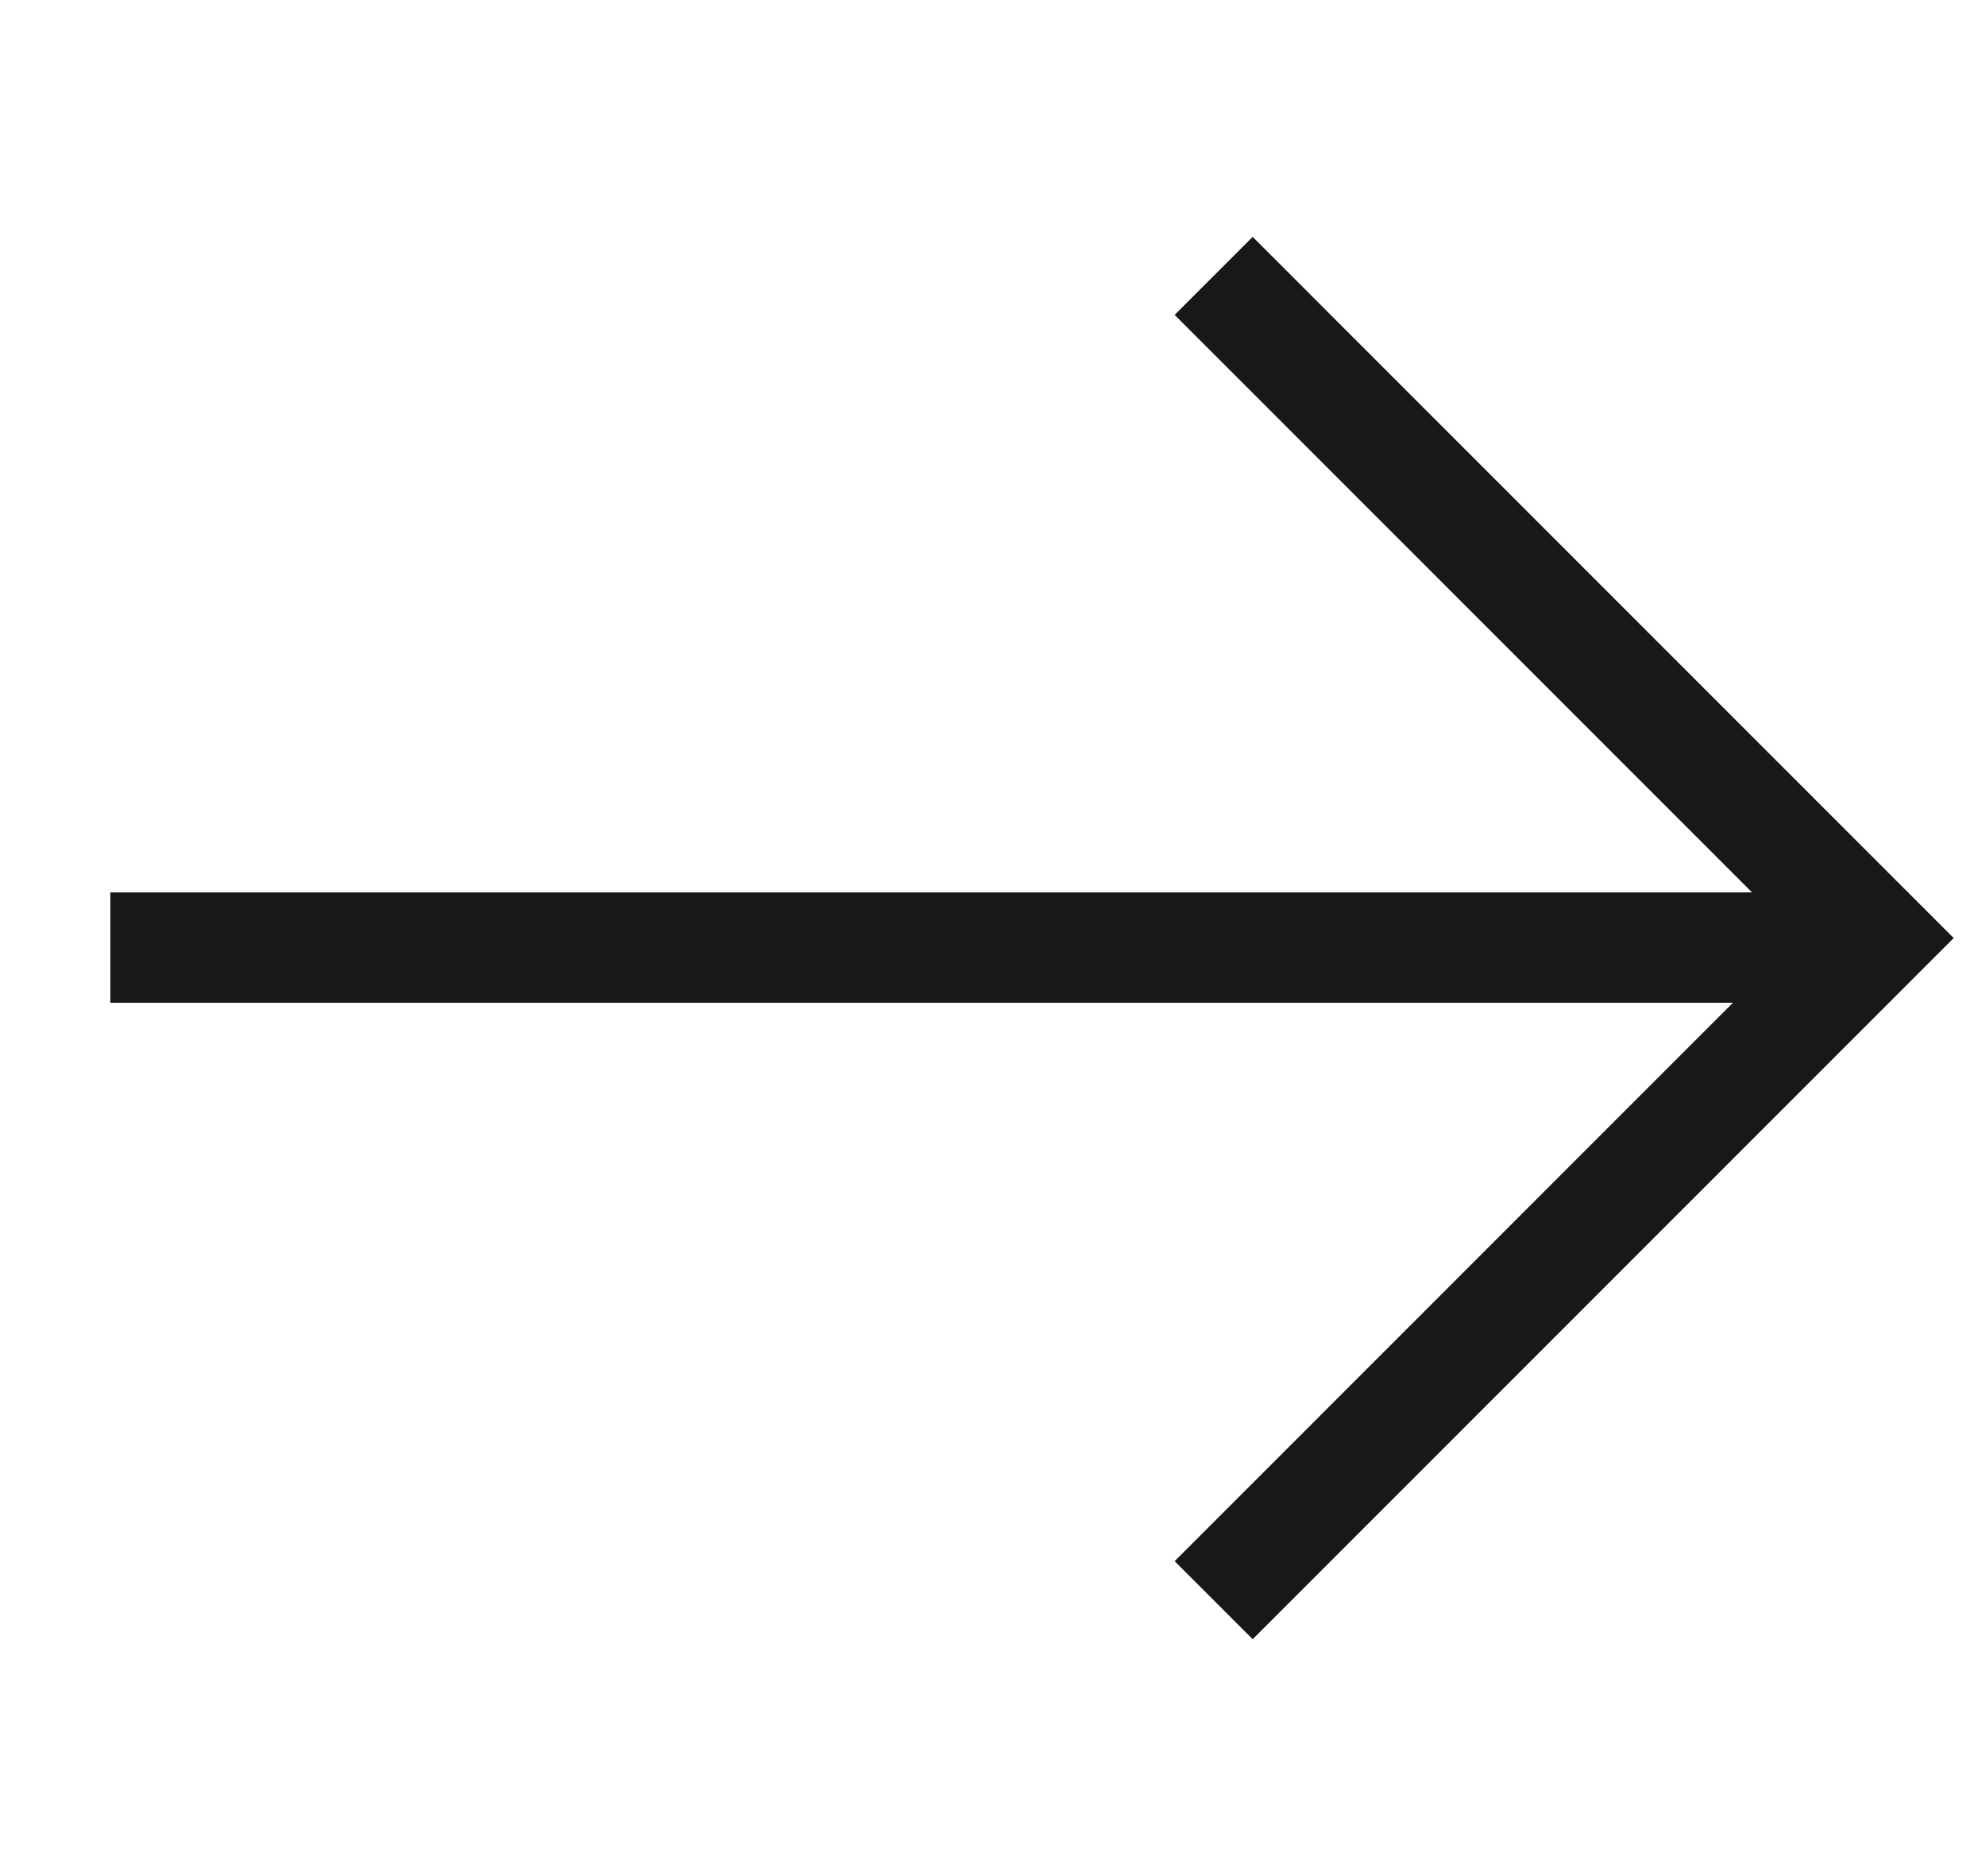 <svg xmlns="http://www.w3.org/2000/svg" width="36" height="34" fill="none" stroke="#181818" stroke-width="2" stroke-miterlimit="10" xmlns:v="https://vecta.io/nano"><path d="M2 17.173h32"/><path d="M22 5L34 17L22 29"/></svg>